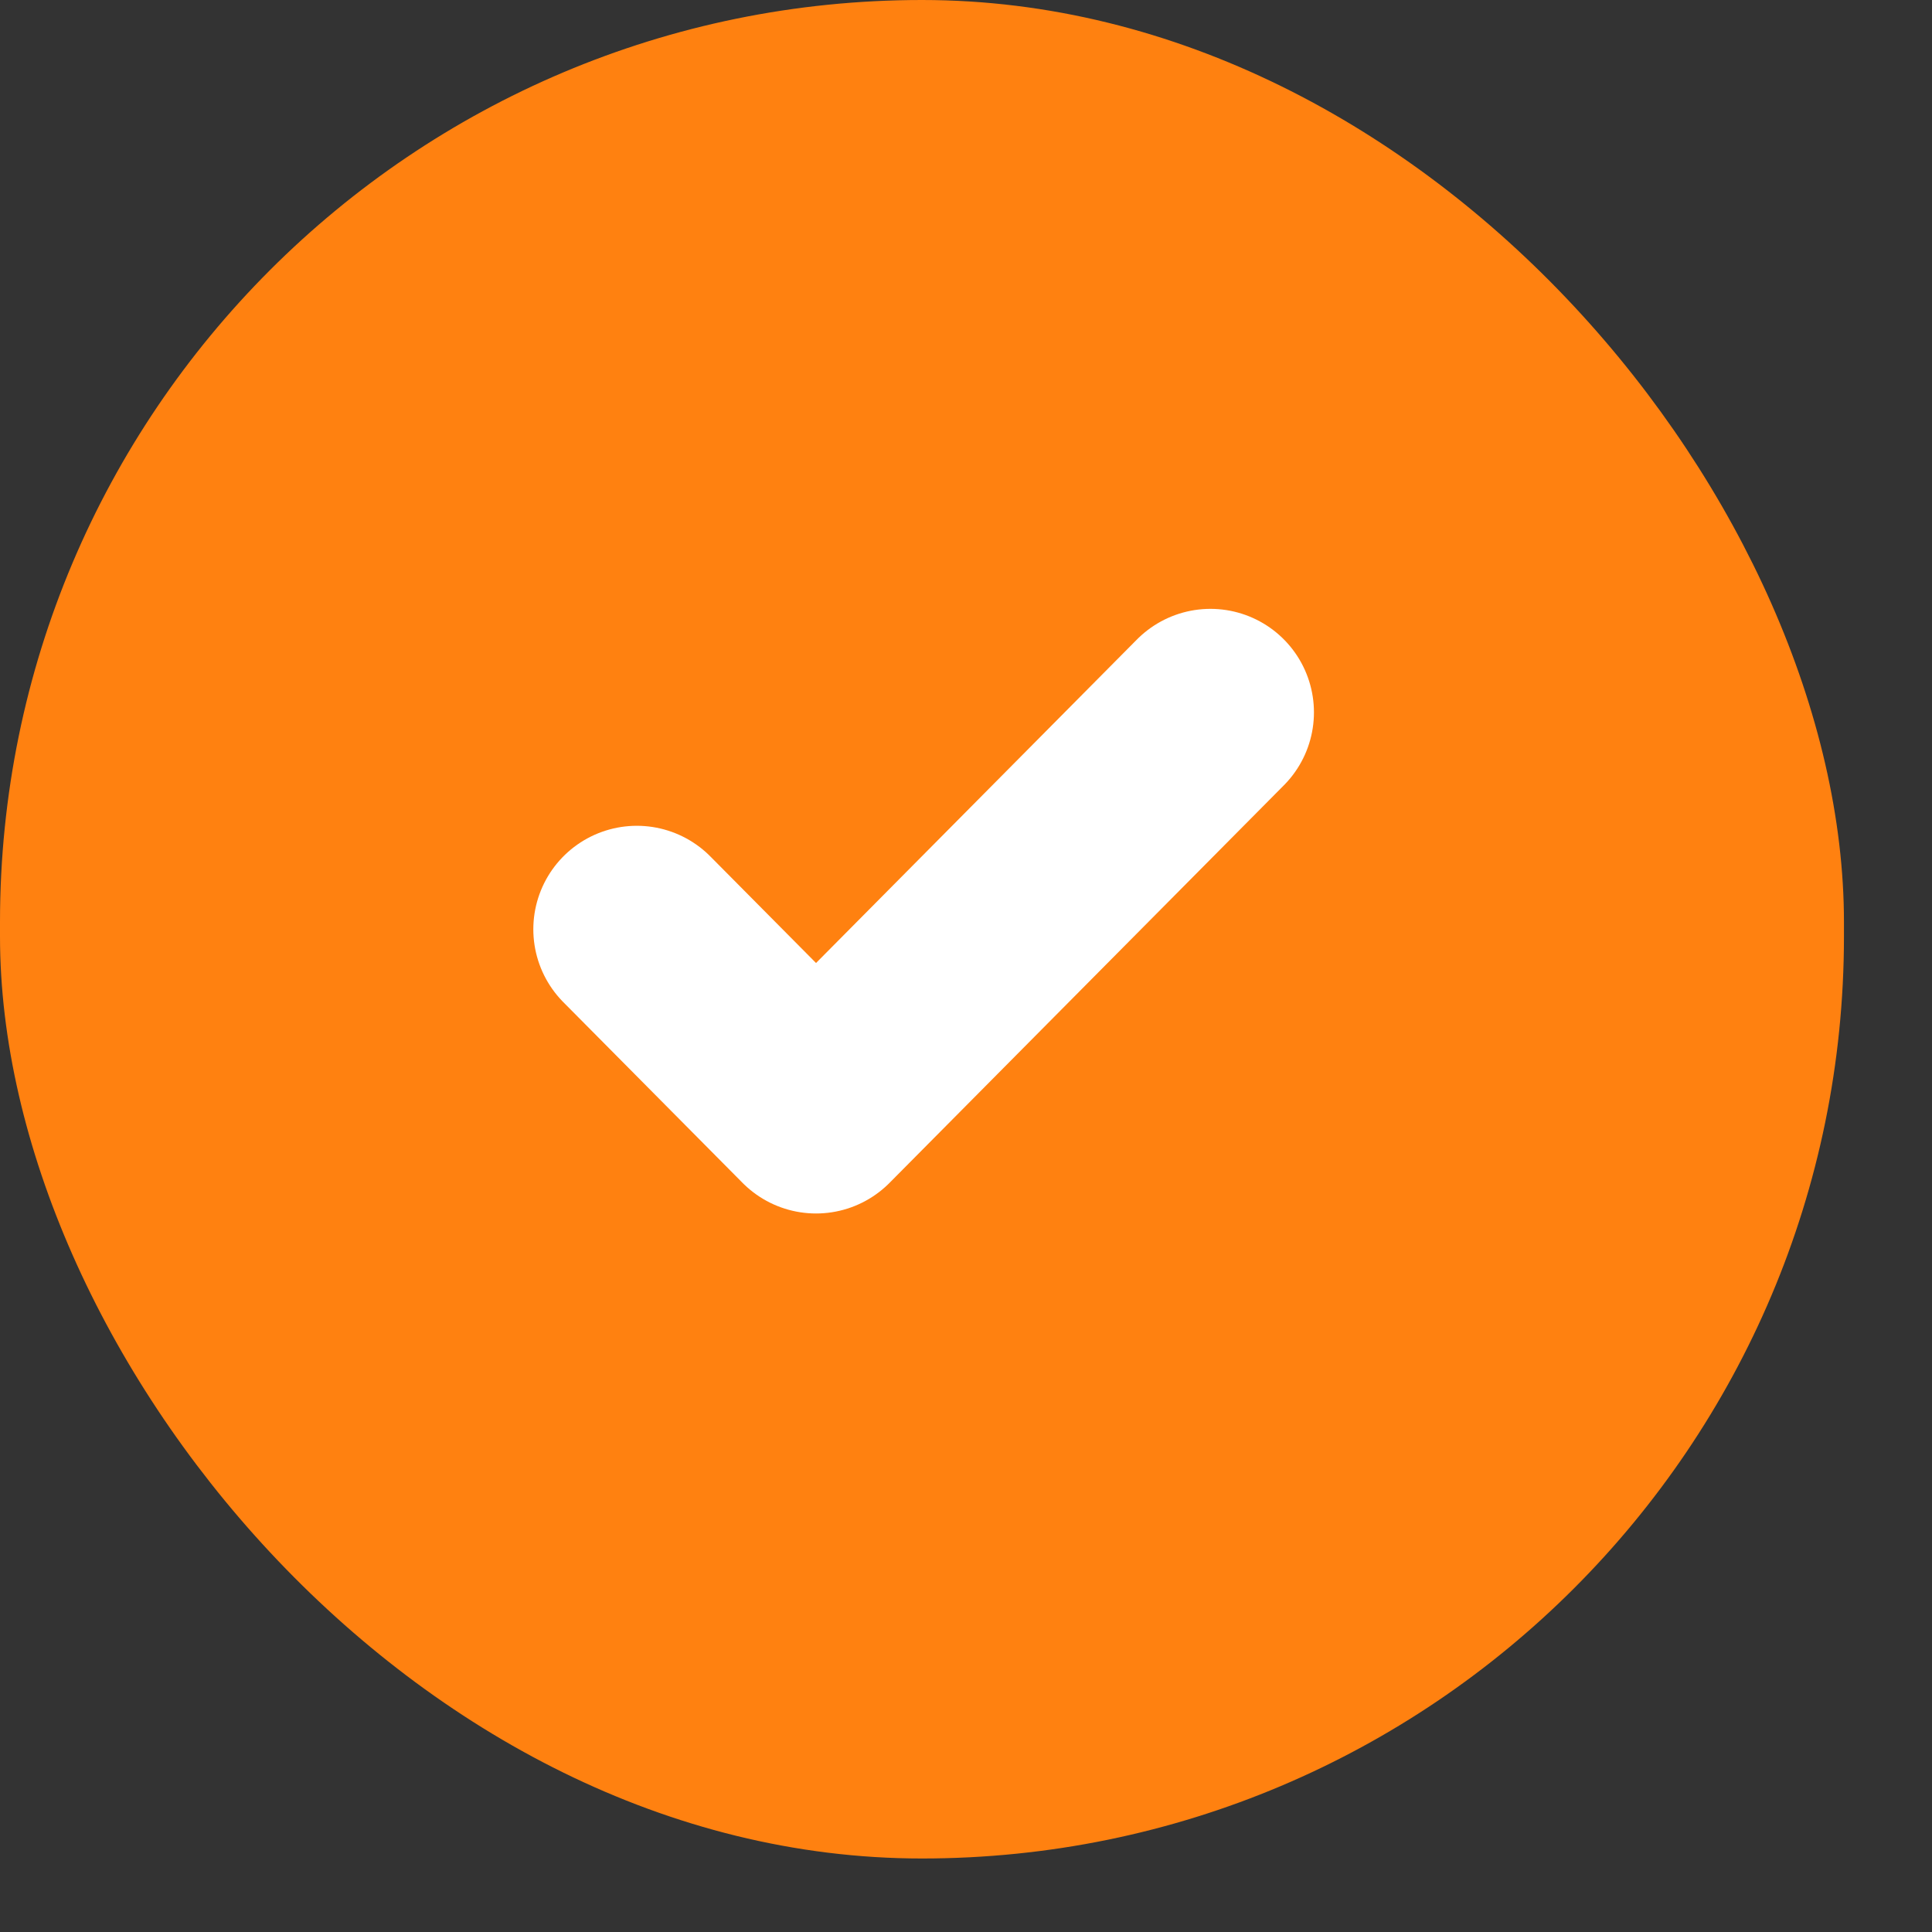 <svg width="21" height="21" viewBox="0 0 21 21" fill="none" xmlns="http://www.w3.org/2000/svg">
<rect x="0" y="0" width="21" height="21" fill="#333333" stroke="none"/>
<rect width="20.043" height="20.201" rx="10.022" fill="#ff8110"/>
<g clip-path="url(#clip0_9368_748)">
<path d="M13.157 7.743L8.87 12.065L6.922 10.101" stroke="white" stroke-width="2.25" stroke-linecap="round" stroke-linejoin="round"/>
</g>
<defs>
<clipPath id="clip0_9368_748">
<rect width="9.353" height="9.428" fill="white" transform="translate(5.359 5.386)"/>
</clipPath>
</defs>
</svg>
